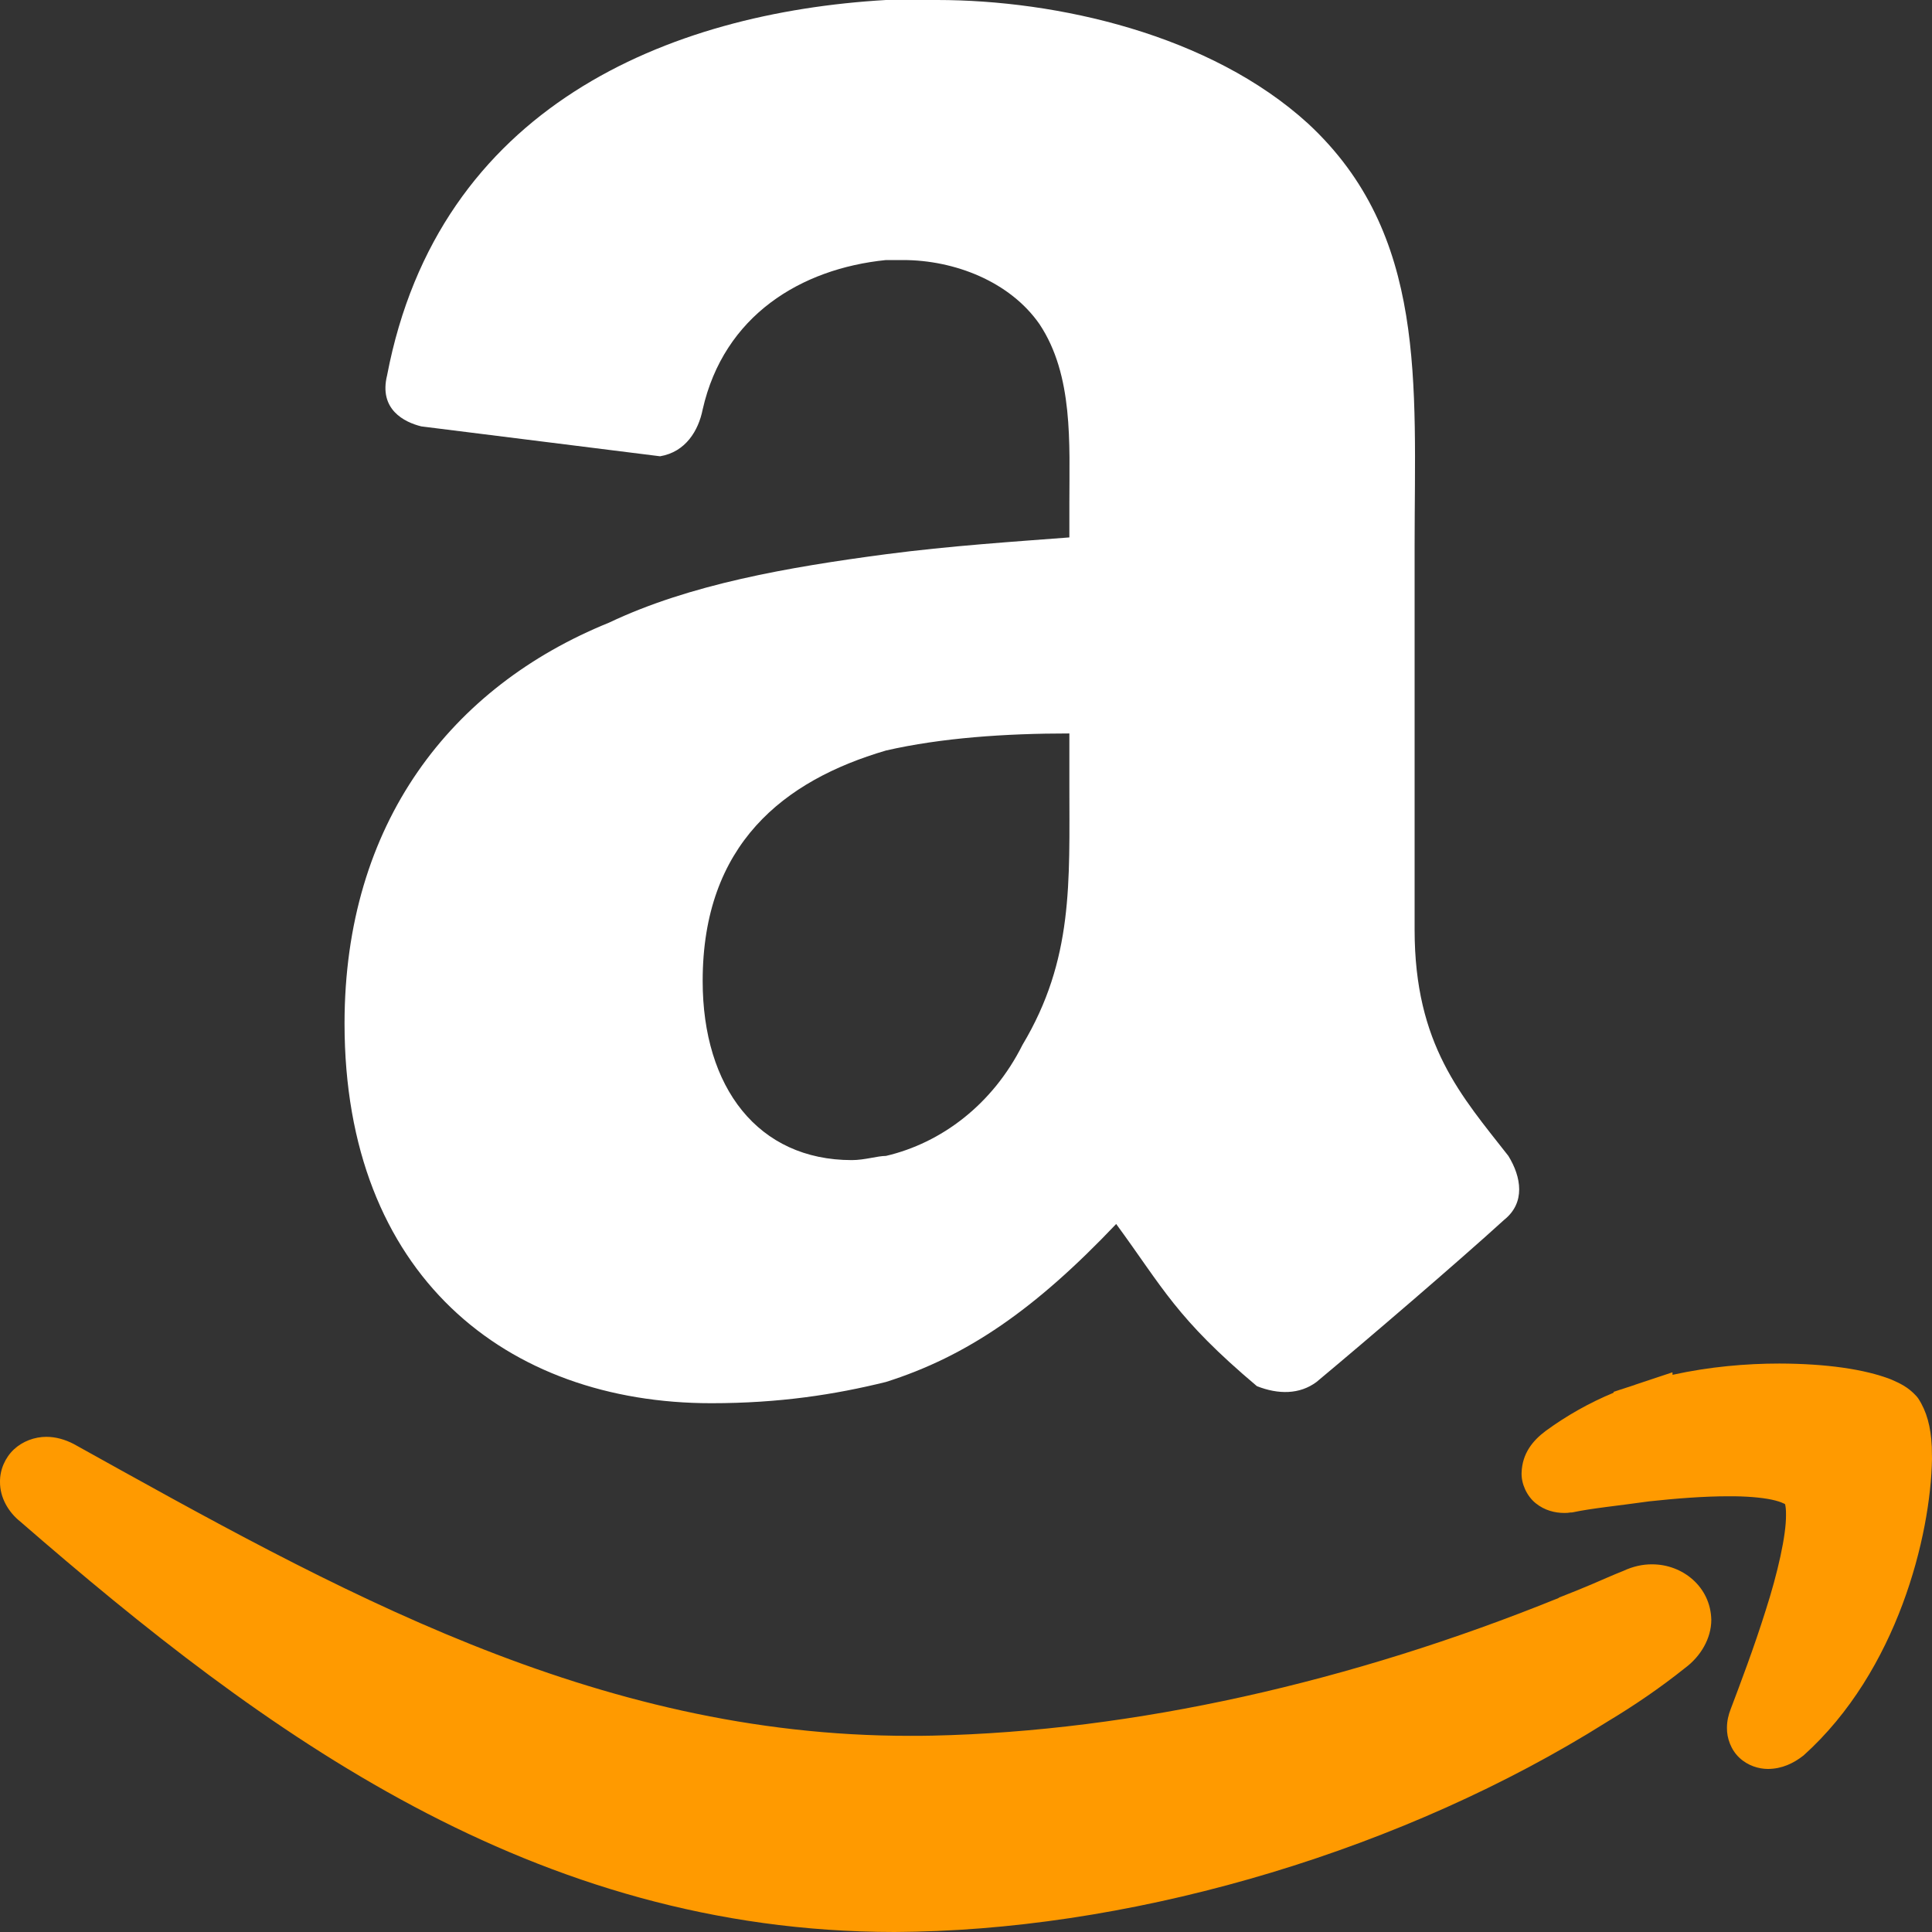 <svg xmlns="http://www.w3.org/2000/svg" width="30" height="30" viewBox="0 0 30 30" fill="none"><rect x="0" y="0" width="30" height="30" fill="#333333" stroke="none"/><g clip-path="url(#clip0_123_613)"><path fill-rule="evenodd" clip-rule="evenodd" d="M15.877 16.225C15.413 17.151 14.617 17.748 13.757 17.949C13.626 17.949 13.427 18.014 13.227 18.014C11.772 18.014 10.911 16.888 10.911 15.233C10.911 13.112 12.169 12.12 13.757 11.654C14.617 11.457 15.612 11.389 16.605 11.389V12.185C16.605 13.708 16.67 14.899 15.877 16.225ZM16.605 8.345C15.744 8.411 14.749 8.476 13.757 8.606C12.234 8.808 10.712 9.072 9.456 9.669C7.006 10.662 5.35 12.782 5.35 15.893C5.35 19.803 7.865 21.789 11.045 21.789C12.104 21.789 12.964 21.655 13.757 21.459C15.018 21.06 16.074 20.331 17.332 19.006C18.06 19.999 18.261 20.465 19.517 21.524C19.849 21.655 20.18 21.655 20.443 21.459C21.239 20.795 22.631 19.602 23.357 18.941C23.689 18.676 23.624 18.277 23.422 17.949C22.696 17.021 21.966 16.225 21.966 14.437V8.476C21.966 5.959 22.167 3.641 20.313 1.92C18.791 0.531 16.406 0 14.552 0H13.757C10.382 0.196 6.809 1.654 6.011 5.827C5.879 6.358 6.278 6.556 6.542 6.621L10.25 7.085C10.647 7.018 10.846 6.686 10.911 6.358C11.241 4.901 12.434 4.172 13.757 4.038H14.023C14.818 4.038 15.679 4.369 16.141 5.033C16.67 5.827 16.605 6.888 16.605 7.816V8.345Z" fill="white"></path><path fill-rule="evenodd" clip-rule="evenodd" d="M29.997 22.466V22.465C29.982 22.152 29.917 21.914 29.787 21.716L29.773 21.697L29.757 21.678C29.624 21.533 29.497 21.478 29.36 21.418C28.949 21.259 28.351 21.175 27.631 21.173C27.114 21.173 26.545 21.222 25.971 21.348L25.97 21.309L25.393 21.501L25.382 21.506L25.056 21.612V21.626C24.673 21.785 24.326 21.983 24.003 22.218C23.802 22.368 23.636 22.567 23.627 22.872C23.622 23.038 23.706 23.229 23.846 23.342C23.985 23.455 24.148 23.493 24.29 23.493C24.324 23.493 24.356 23.492 24.384 23.486L24.412 23.485L24.433 23.481C24.715 23.421 25.126 23.381 25.608 23.313C26.021 23.268 26.458 23.234 26.837 23.234C27.105 23.232 27.347 23.252 27.513 23.287C27.596 23.305 27.658 23.326 27.691 23.343C27.703 23.347 27.712 23.352 27.718 23.356C27.725 23.379 27.735 23.439 27.733 23.522C27.737 23.839 27.603 24.429 27.418 25.004C27.238 25.579 27.019 26.156 26.874 26.539C26.839 26.628 26.816 26.725 26.816 26.831C26.813 26.984 26.876 27.171 27.01 27.295C27.141 27.418 27.31 27.468 27.451 27.468H27.458C27.67 27.466 27.85 27.381 28.005 27.259C29.469 25.943 29.979 23.839 30 22.655L29.997 22.466ZM25.656 24.291C25.506 24.289 25.352 24.325 25.209 24.392C25.049 24.455 24.885 24.529 24.73 24.595L24.502 24.69L24.206 24.808V24.812C20.987 26.118 17.605 26.883 14.476 26.951C14.361 26.954 14.245 26.954 14.134 26.954C9.213 26.958 5.198 24.674 1.148 22.424C1.007 22.35 0.861 22.311 0.72 22.311C0.538 22.311 0.351 22.38 0.215 22.507C0.079 22.636 -0.002 22.821 2.8181e-05 23.01C-0.002 23.255 0.131 23.481 0.316 23.628C4.117 26.929 8.283 29.996 13.887 30C13.996 30 14.107 29.996 14.219 29.995C17.783 29.915 21.814 28.71 24.943 26.744L24.962 26.732C25.372 26.486 25.781 26.208 26.167 25.899C26.407 25.721 26.573 25.442 26.573 25.152C26.562 24.639 26.127 24.291 25.656 24.291Z" fill="#FF9A00"></path></g><defs><clipPath id="clip0_123_613"><rect width="30" height="30" fill="white"></rect></clipPath></defs></svg>